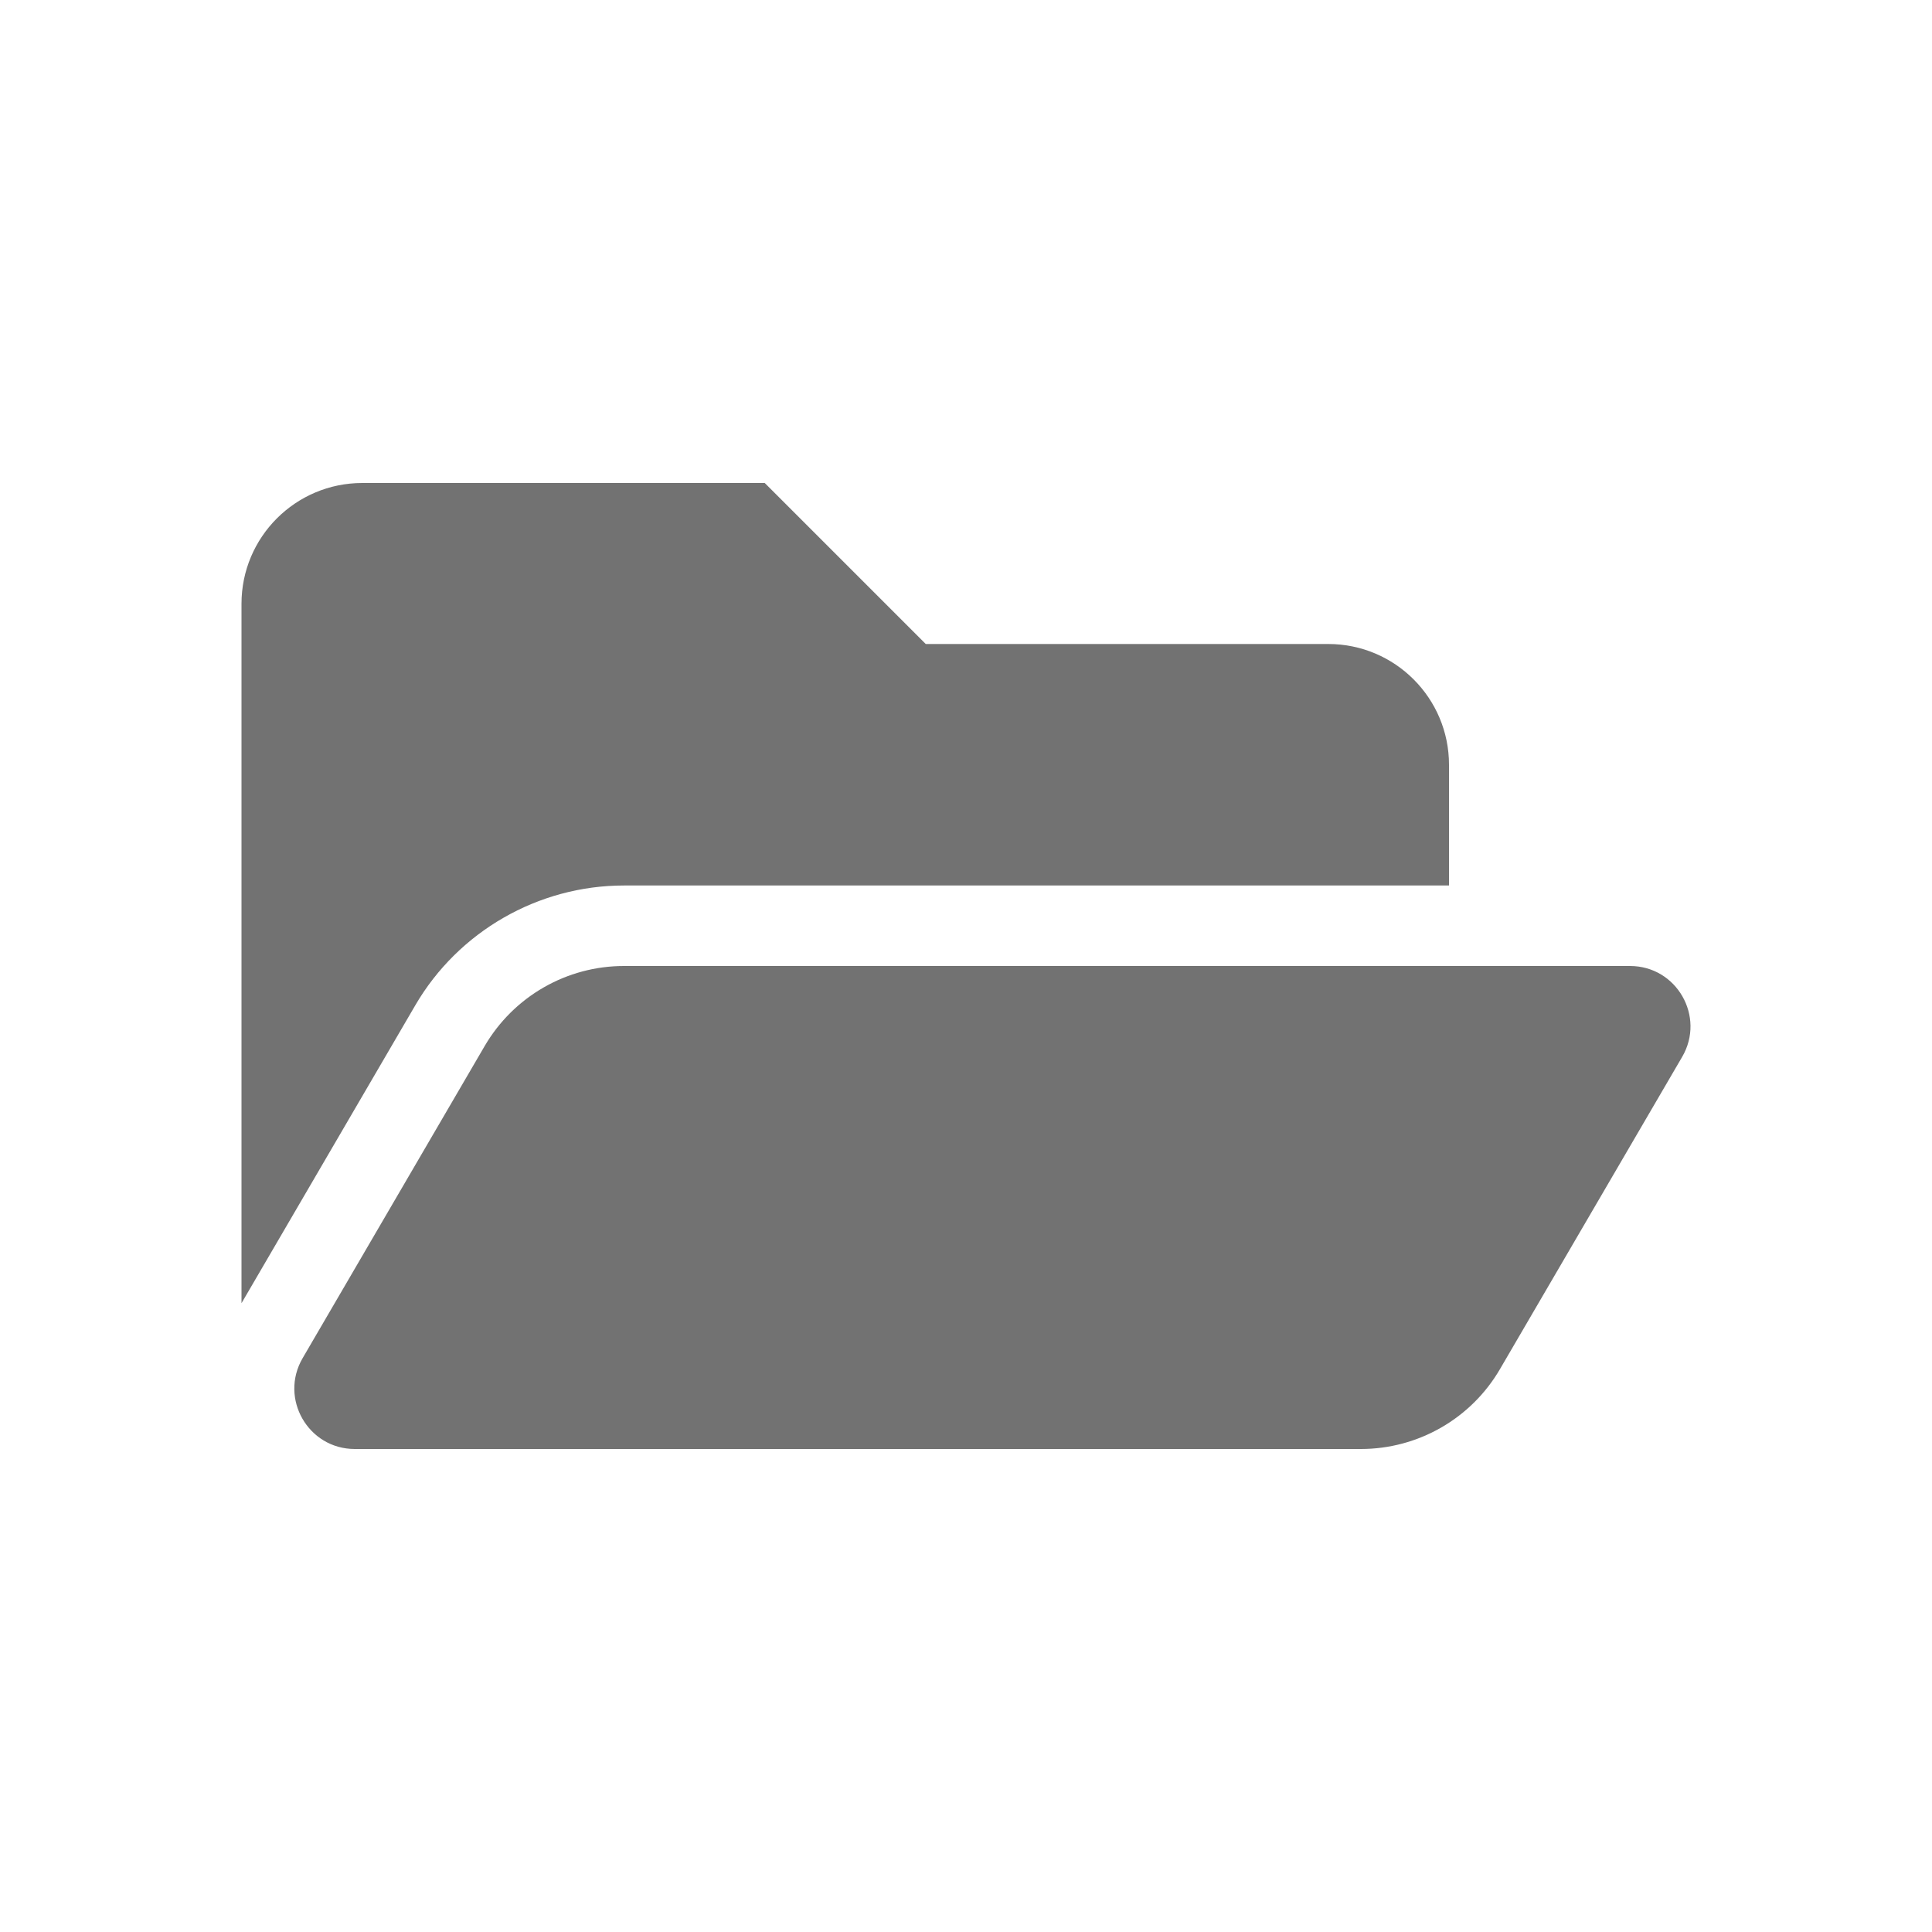 <svg width="24" height="24" viewBox="0 0 24 24" fill="none" xmlns="http://www.w3.org/2000/svg">
<path d="M20.897 13.128L18.633 17.008C18.457 17.31 18.205 17.56 17.902 17.734C17.599 17.908 17.256 18 16.906 18H4.407C3.828 18 3.468 17.372 3.759 16.872L6.022 12.992C6.199 12.69 6.451 12.44 6.754 12.266C7.057 12.092 7.4 12 7.75 12H20.249C20.828 12 21.188 12.628 20.897 13.128ZM7.75 11H18V9.5C18 8.672 17.328 8 16.5 8H11.5L9.5 6H4.5C3.672 6 3 6.672 3 7.5V16.189L5.159 12.488C5.694 11.57 6.687 11 7.75 11Z" fill="#727272"/>
</svg>
